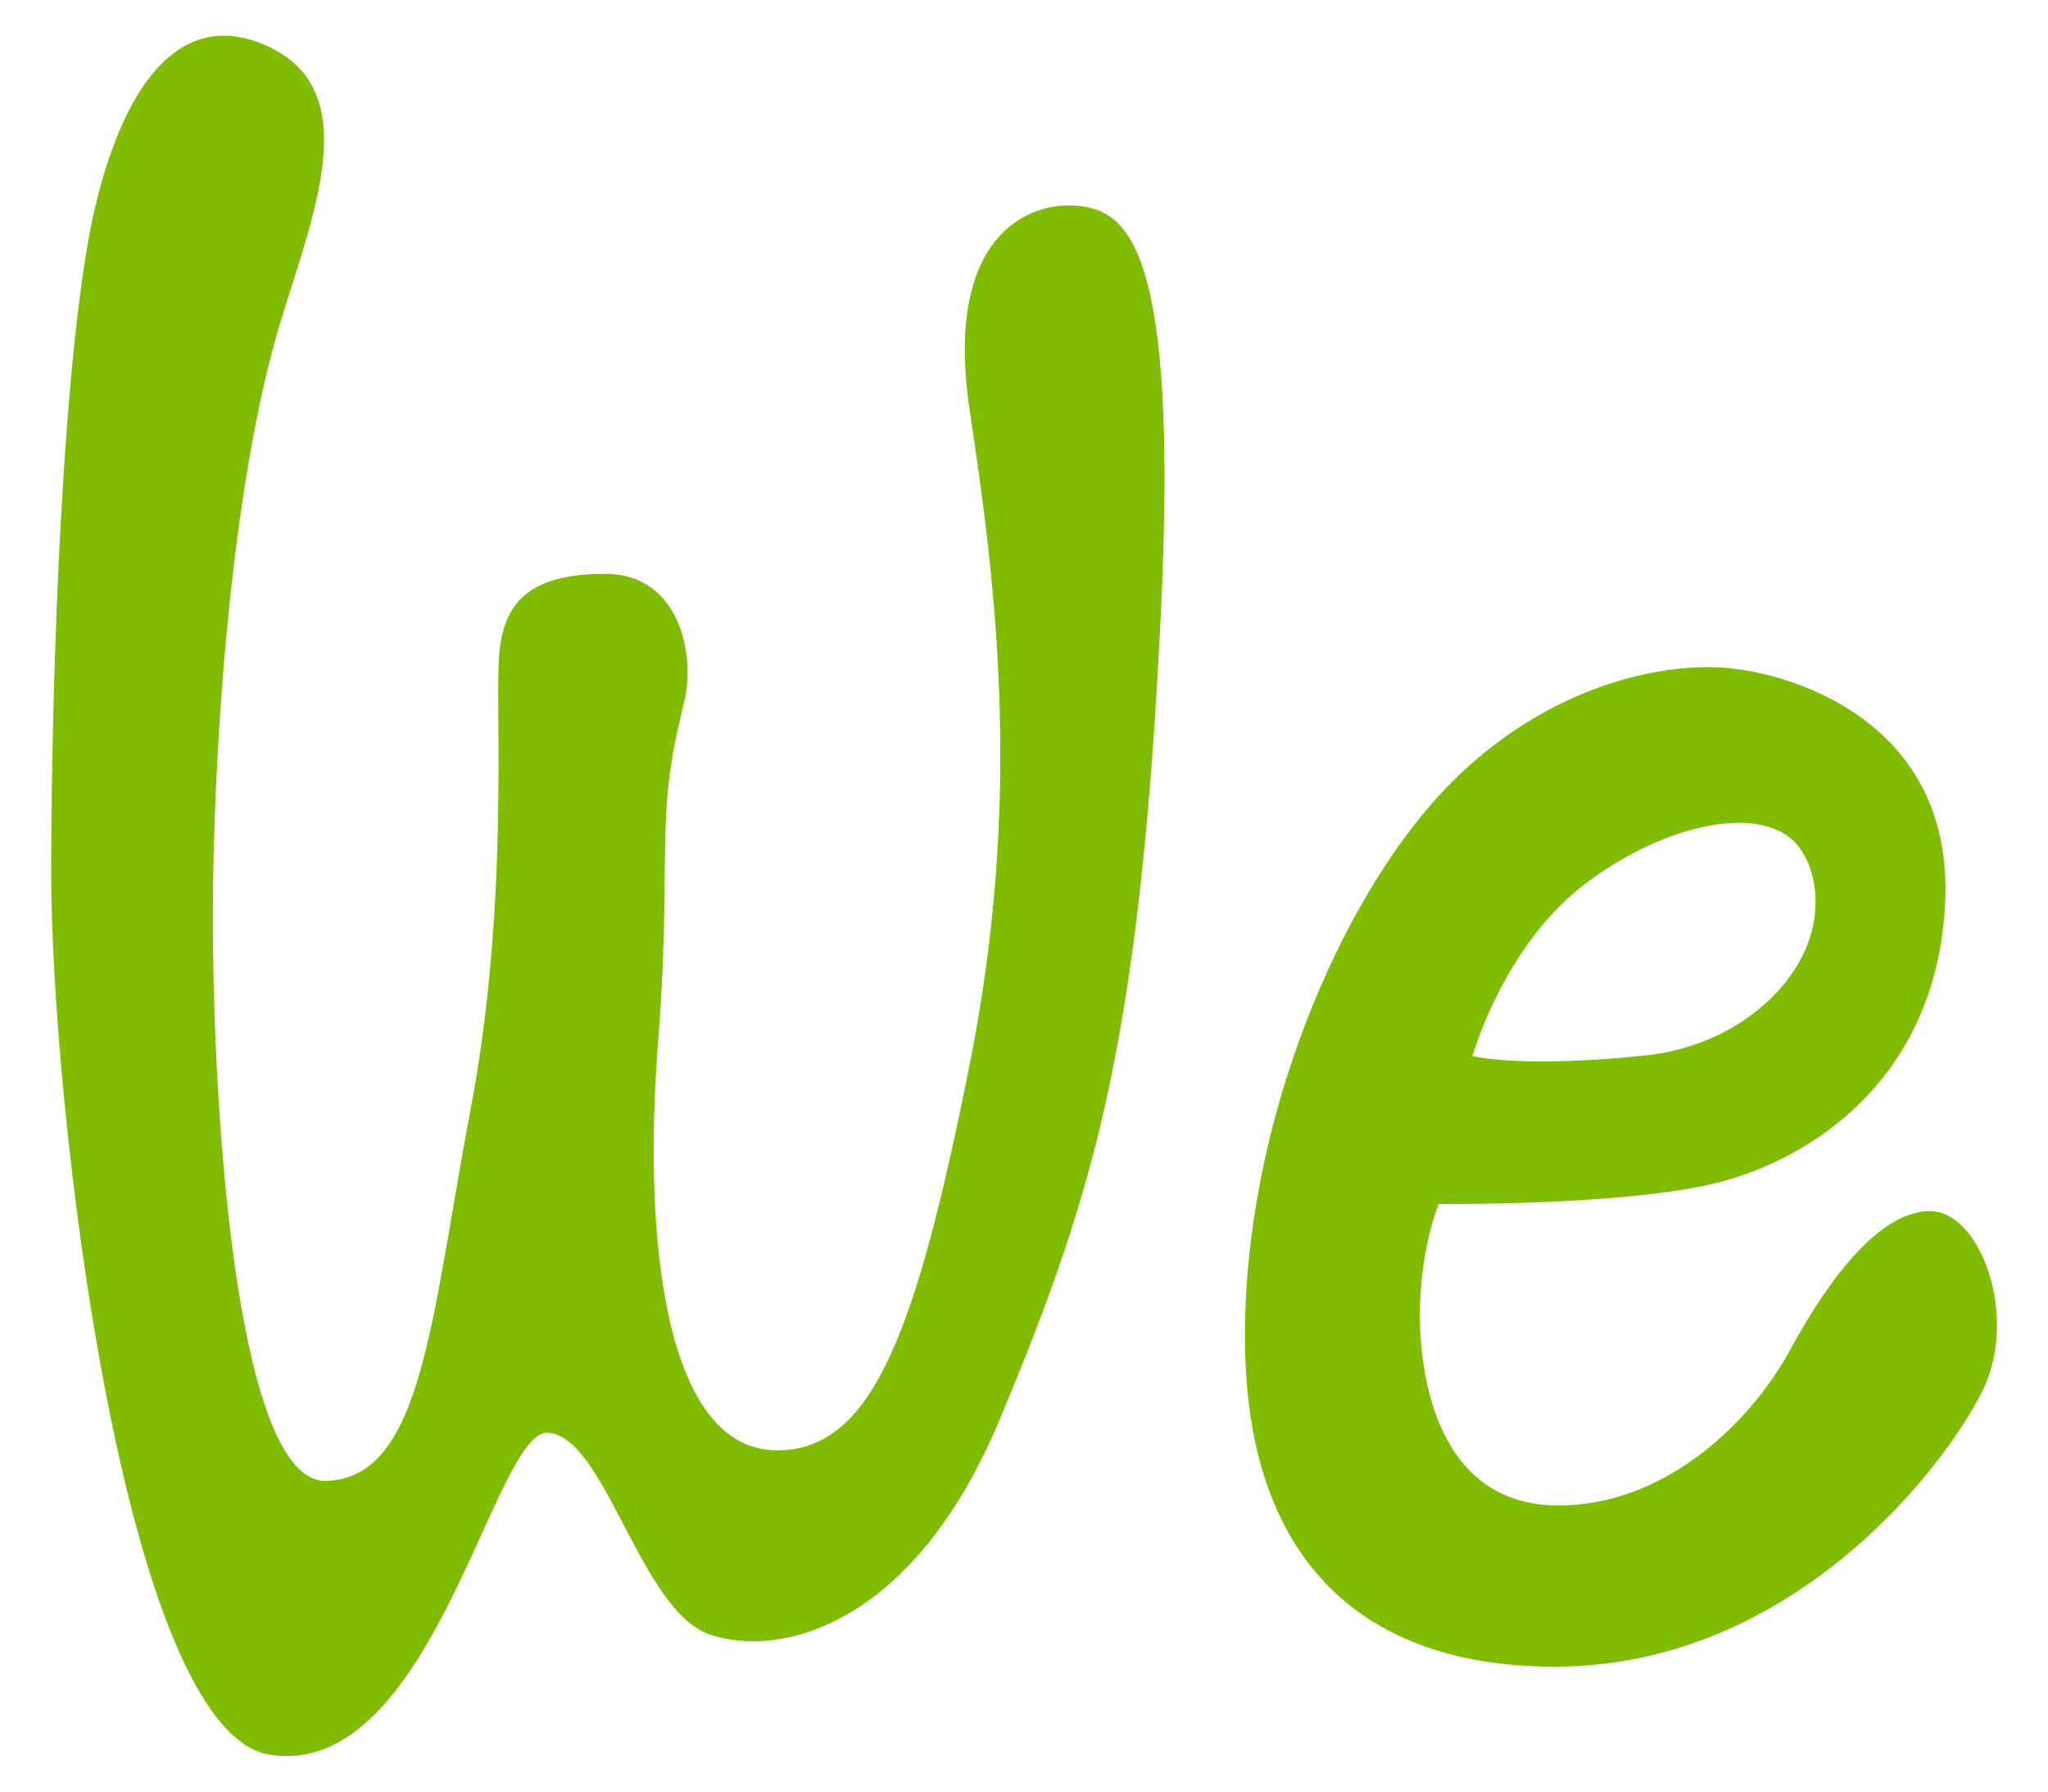 <?xml version="1.0" encoding="utf-8"?>
<!-- Generator: Adobe Illustrator 23.0.3, SVG Export Plug-In . SVG Version: 6.00 Build 0)  -->
<svg version="1.1" id="Layer_1" xmlns="http://www.w3.org/2000/svg" xmlns:xlink="http://www.w3.org/1999/xlink" x="0px" y="0px"
	 viewBox="0 0 400 350" style="enable-background:new 0 0 400 350;" xml:space="preserve">
<style type="text/css">
	.st0{fill:#80BC04;}
</style>
<g>
	<path class="st0" d="M52,8.9c-15.6-7-27.2,5.4-33.4,31.5S10,130.1,10,170.7c0,44.5,14,167.5,42.7,172.1c31.8,5,43.7-63.5,54.3-62.9
		c11.2,0.6,18,34.7,31.6,39.4c13.6,4.7,39.8-1.5,56.7-42.1c7.9-18.9,15.4-38.3,20.5-61.1c5.9-26.2,9-56.8,10.9-95.6
		c3.6-72.6-6.5-79.4-16.3-80.3c-9.8-0.9-26.1,6.2-21,40s10.4,75.6,0,127.7s-19,76.2-38.4,75.4c-20.6-0.9-25.7-39.4-22.4-80.6
		c1.6-20.4,1-33.7,1.5-43.4c0.5-9.9,2.1-16.1,3.6-22.5c2.1-9-1-24.7-15.5-24.7s-19.8,5.3-20.7,15.7s2.1,48.4-5.6,89
		s-9.3,72-28.2,72.5c-17.8,0.5-22.5-75-22.1-114.9c0.4-36.1,4.4-82.2,13-110.9C61.2,41.7,71.5,17.6,52,8.9z"/>
	<path class="st0" d="M377.1,236.6c-9.6-0.1-19.4,12.3-27.4,27c-8,14.7-24.7,30.5-45.3,30.5c-20.6,0-26.2-19.1-27-33.9
		c-0.7-14.8,3.6-25,3.6-25s36,0.4,54.2-4.1c18.2-4.5,42.9-20,44.7-54.5c1.8-34.6-28.1-44.5-41.5-46c-13.4-1.6-38.5,3.4-58.5,26.1
		c-20,22.7-37.7,66.2-36.7,107.5c1,41.3,23.6,61.4,60.4,61.4c47.2,0,77-40.1,83.8-54.3C394.2,256.9,386.8,236.8,377.1,236.6z
		 M309.3,172.9c15.8-12.2,35.8-16.4,42.3-7.1c3.5,4.9,4.8,14.3-0.9,23.3c-5,8-15.1,15.3-28.5,17c-25.3,2.7-34.6,0.2-34.6,0.2
		S293.5,185.1,309.3,172.9z"/>
</g>
</svg>
